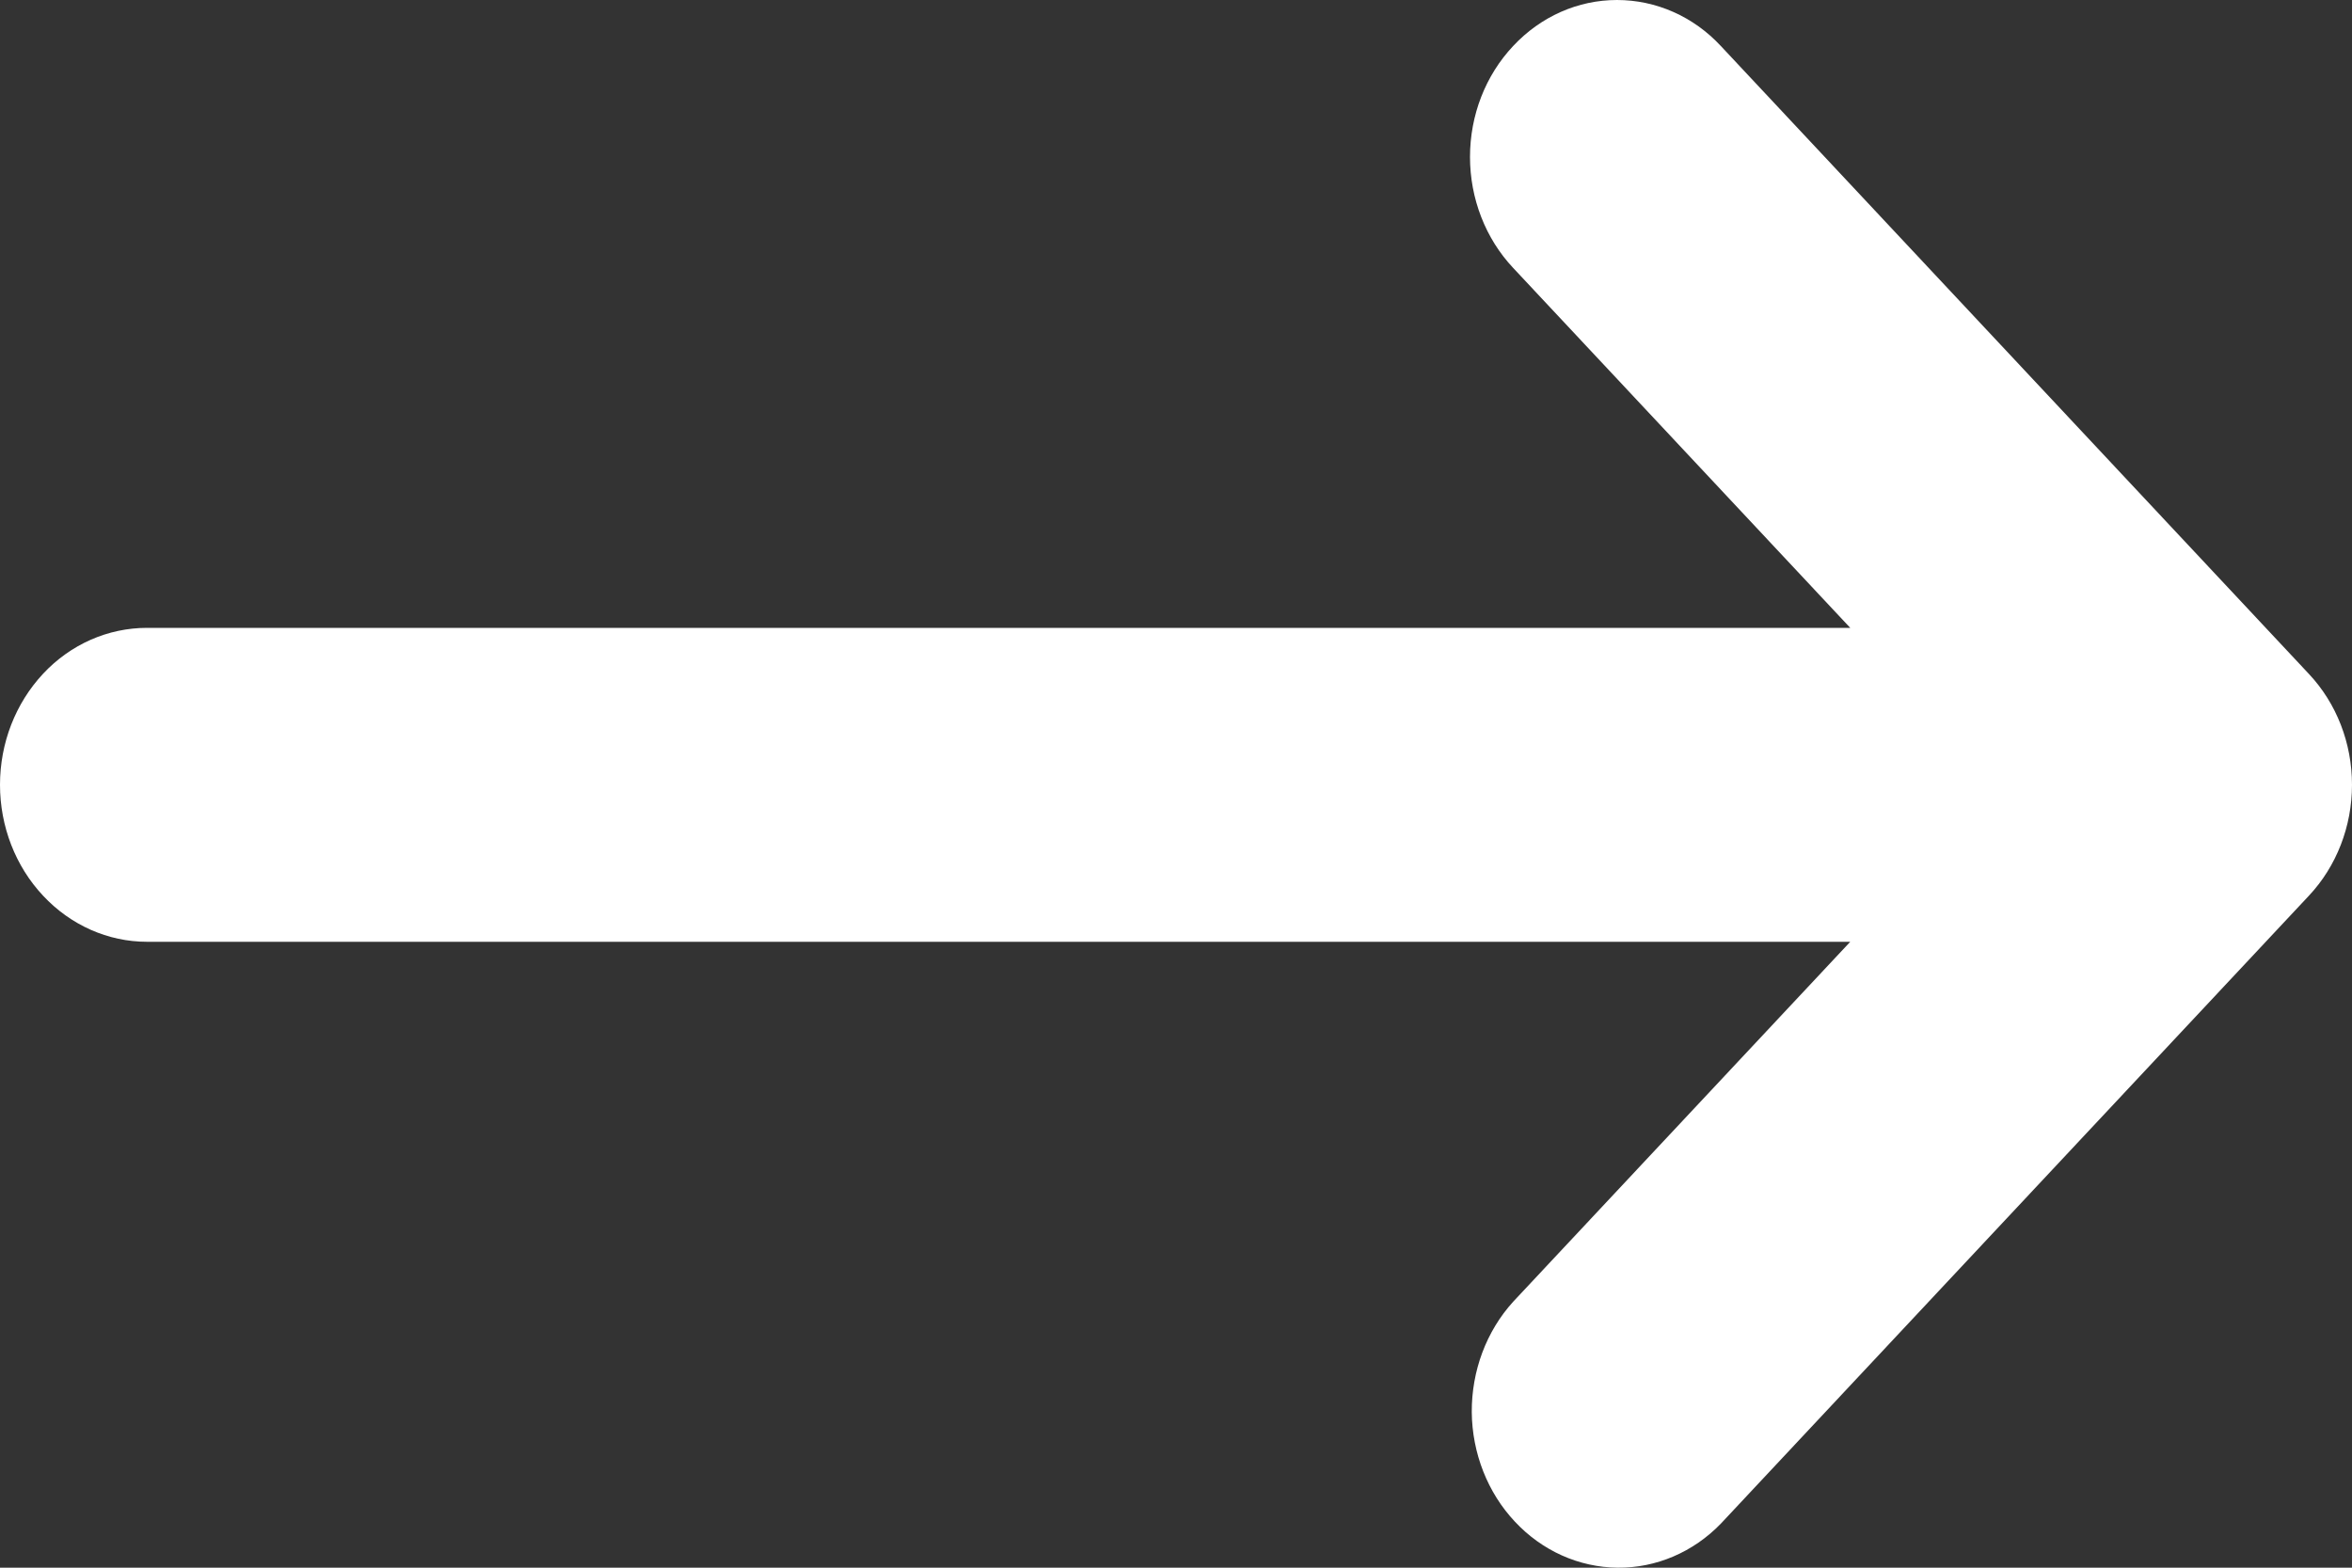 <svg width="12" height="8" viewBox="0 0 12 8" fill="none" xmlns="http://www.w3.org/2000/svg">
<rect x="0" y="0" width="12" height="8" fill="#333333" stroke="none"/>
<path fill-rule="evenodd" clip-rule="evenodd" d="M7.72 0.235C7.861 0.084 8.051 0 8.25 0C8.449 0 8.64 0.084 8.78 0.235L11.78 3.439C11.921 3.589 12 3.792 12 4.005C12 4.217 11.921 4.421 11.78 4.571L8.78 7.775C8.639 7.921 8.449 8.002 8.253 8C8.056 7.998 7.868 7.914 7.729 7.765C7.59 7.617 7.511 7.416 7.509 7.206C7.508 6.996 7.583 6.794 7.72 6.643L9.44 4.806H0.75C0.551 4.806 0.36 4.721 0.22 4.571C0.079 4.421 0 4.217 0 4.005C0 3.792 0.079 3.589 0.22 3.438C0.36 3.288 0.551 3.204 0.75 3.204H9.44L7.72 1.367C7.579 1.217 7.5 1.013 7.5 0.801C7.5 0.588 7.579 0.385 7.72 0.235Z" fill="white"/>
</svg>
